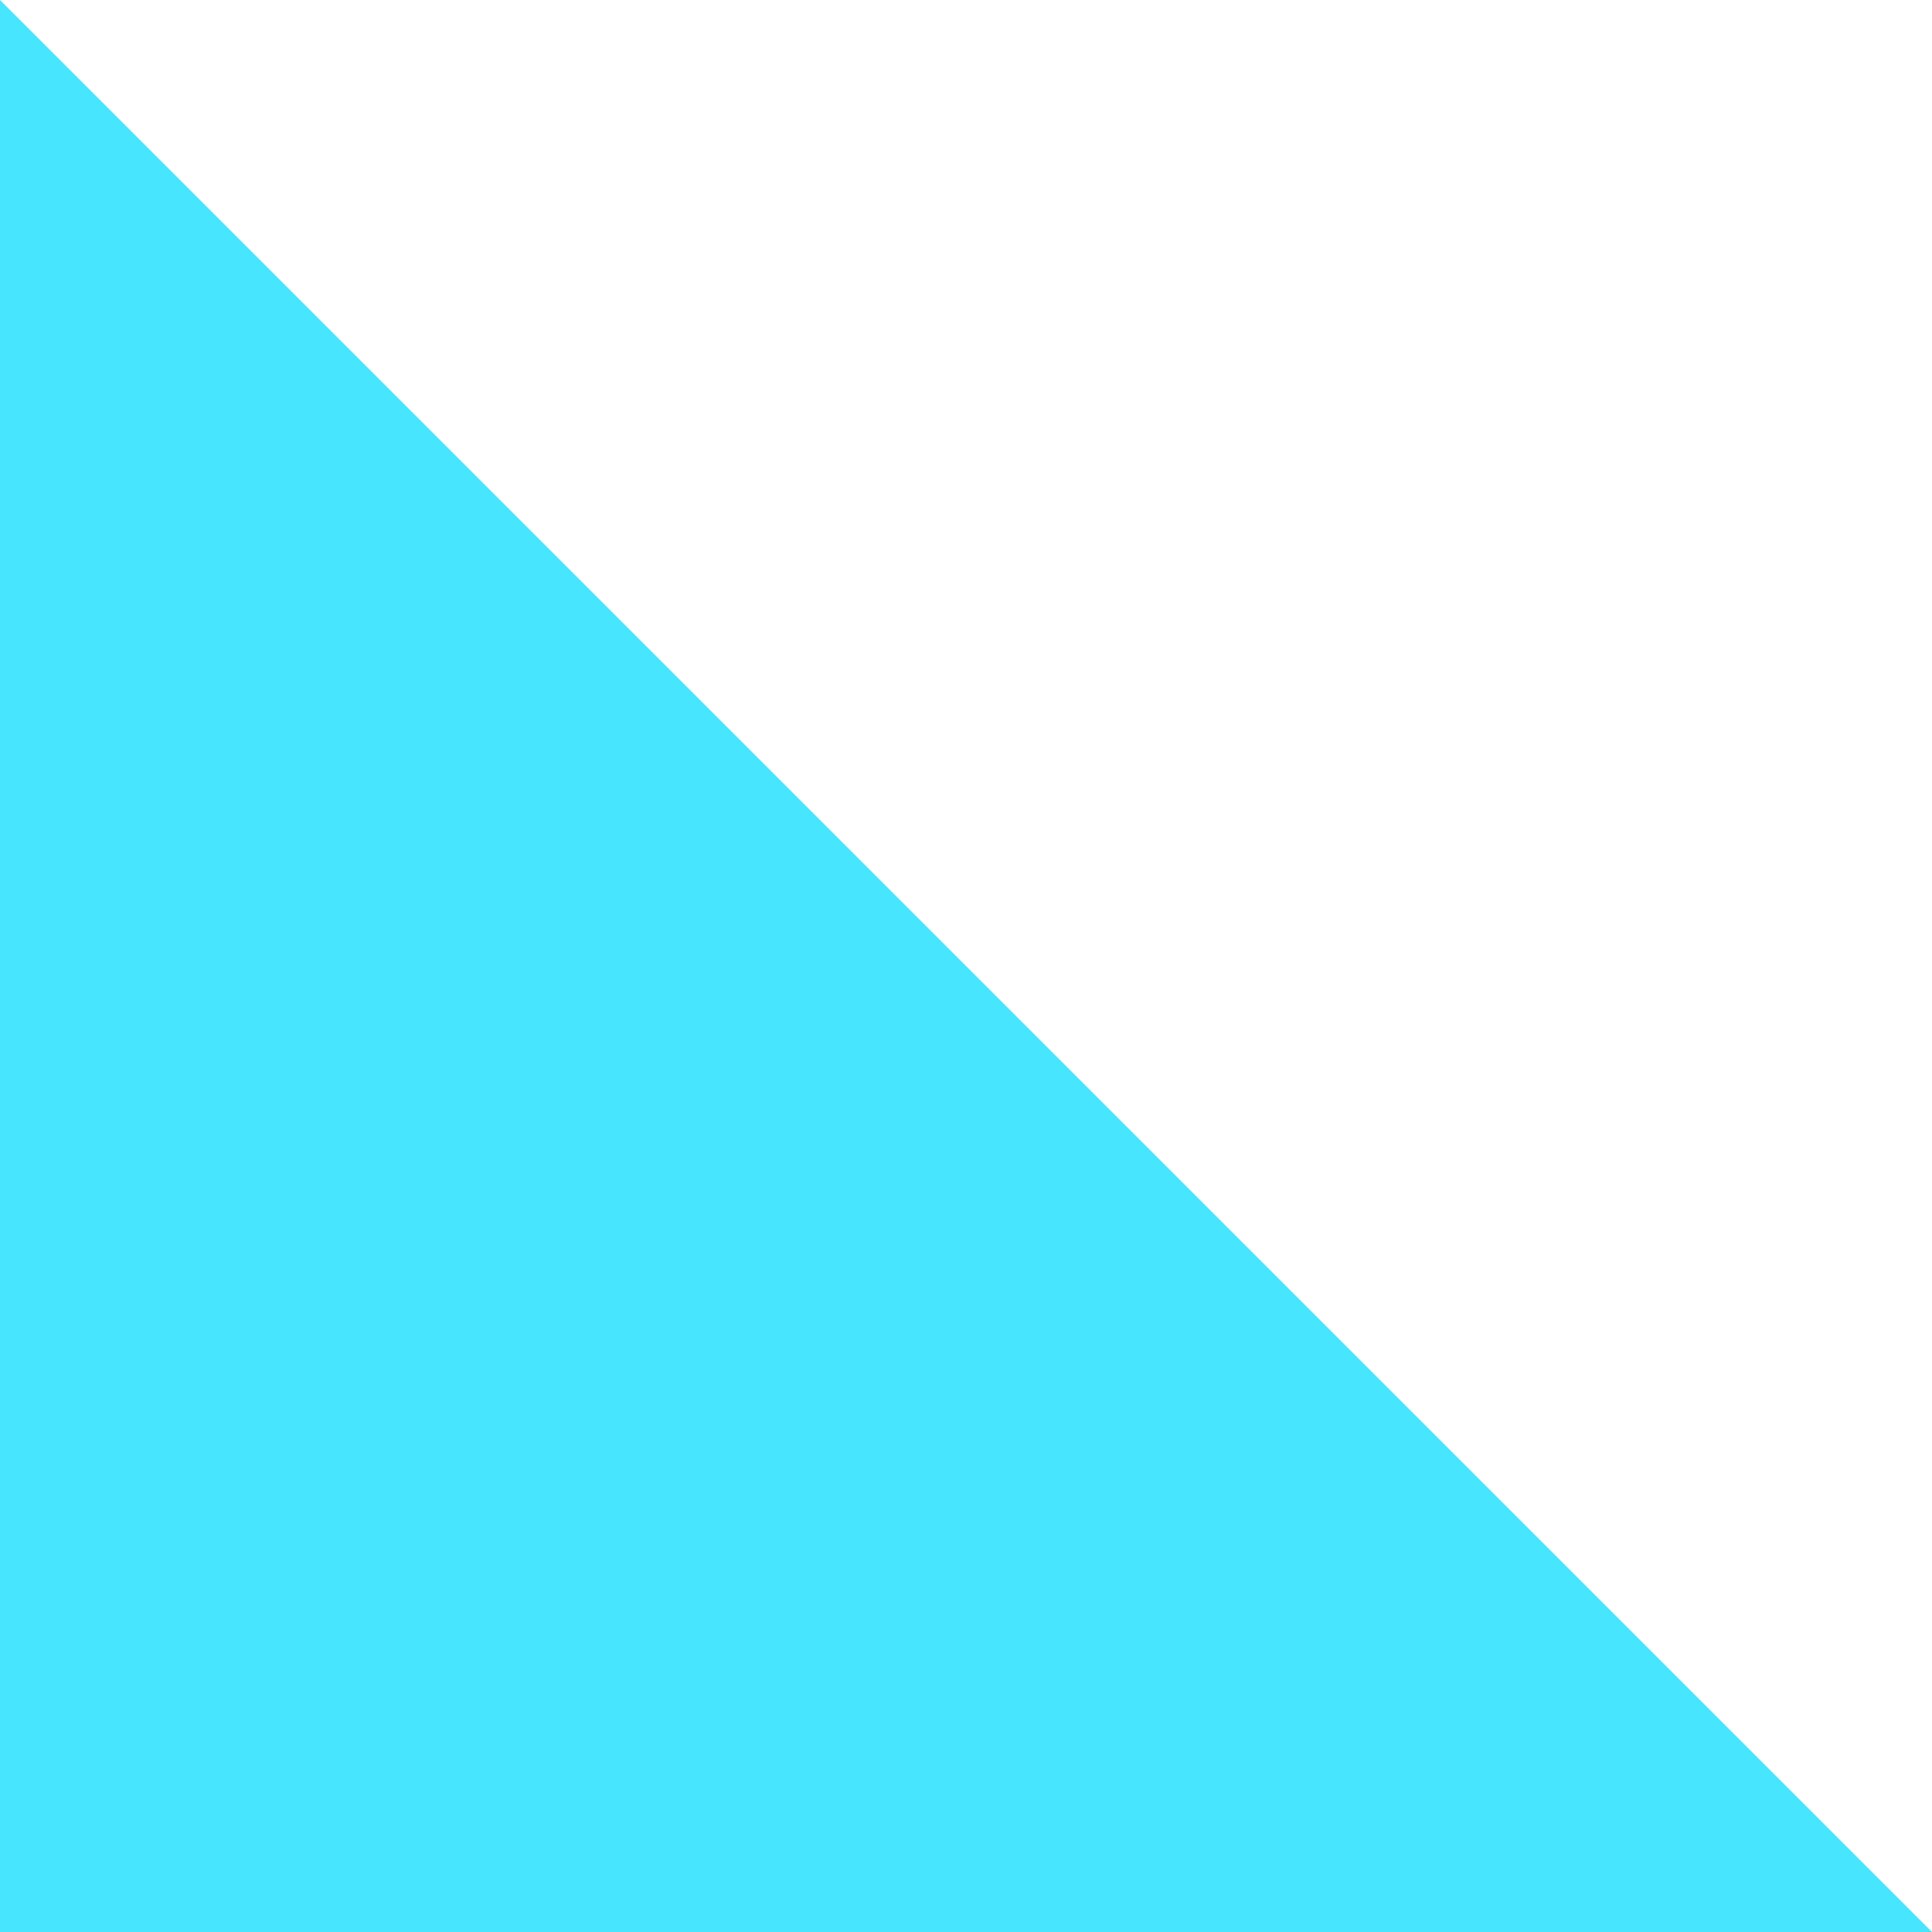 <?xml version="1.0" encoding="UTF-8"?>
<svg xmlns="http://www.w3.org/2000/svg" viewBox="0 0 400.46 400.46">
  <defs>
    <style>
      .cls-1 {
        isolation: isolate;
      }

      .cls-2 {
        fill: #48e5ff;
        mix-blend-mode: darken;
      }
    </style>
  </defs>
  <g class="cls-1">
    <g id="Layer_2" data-name="Layer 2">
      <g id="Layer_1-2" data-name="Layer 1">
        <path class="cls-2" d="M400.46,400.46H0V0C133.49,133.49,266.97,266.97,400.46,400.46Z"/>
      </g>
    </g>
  </g>
</svg>